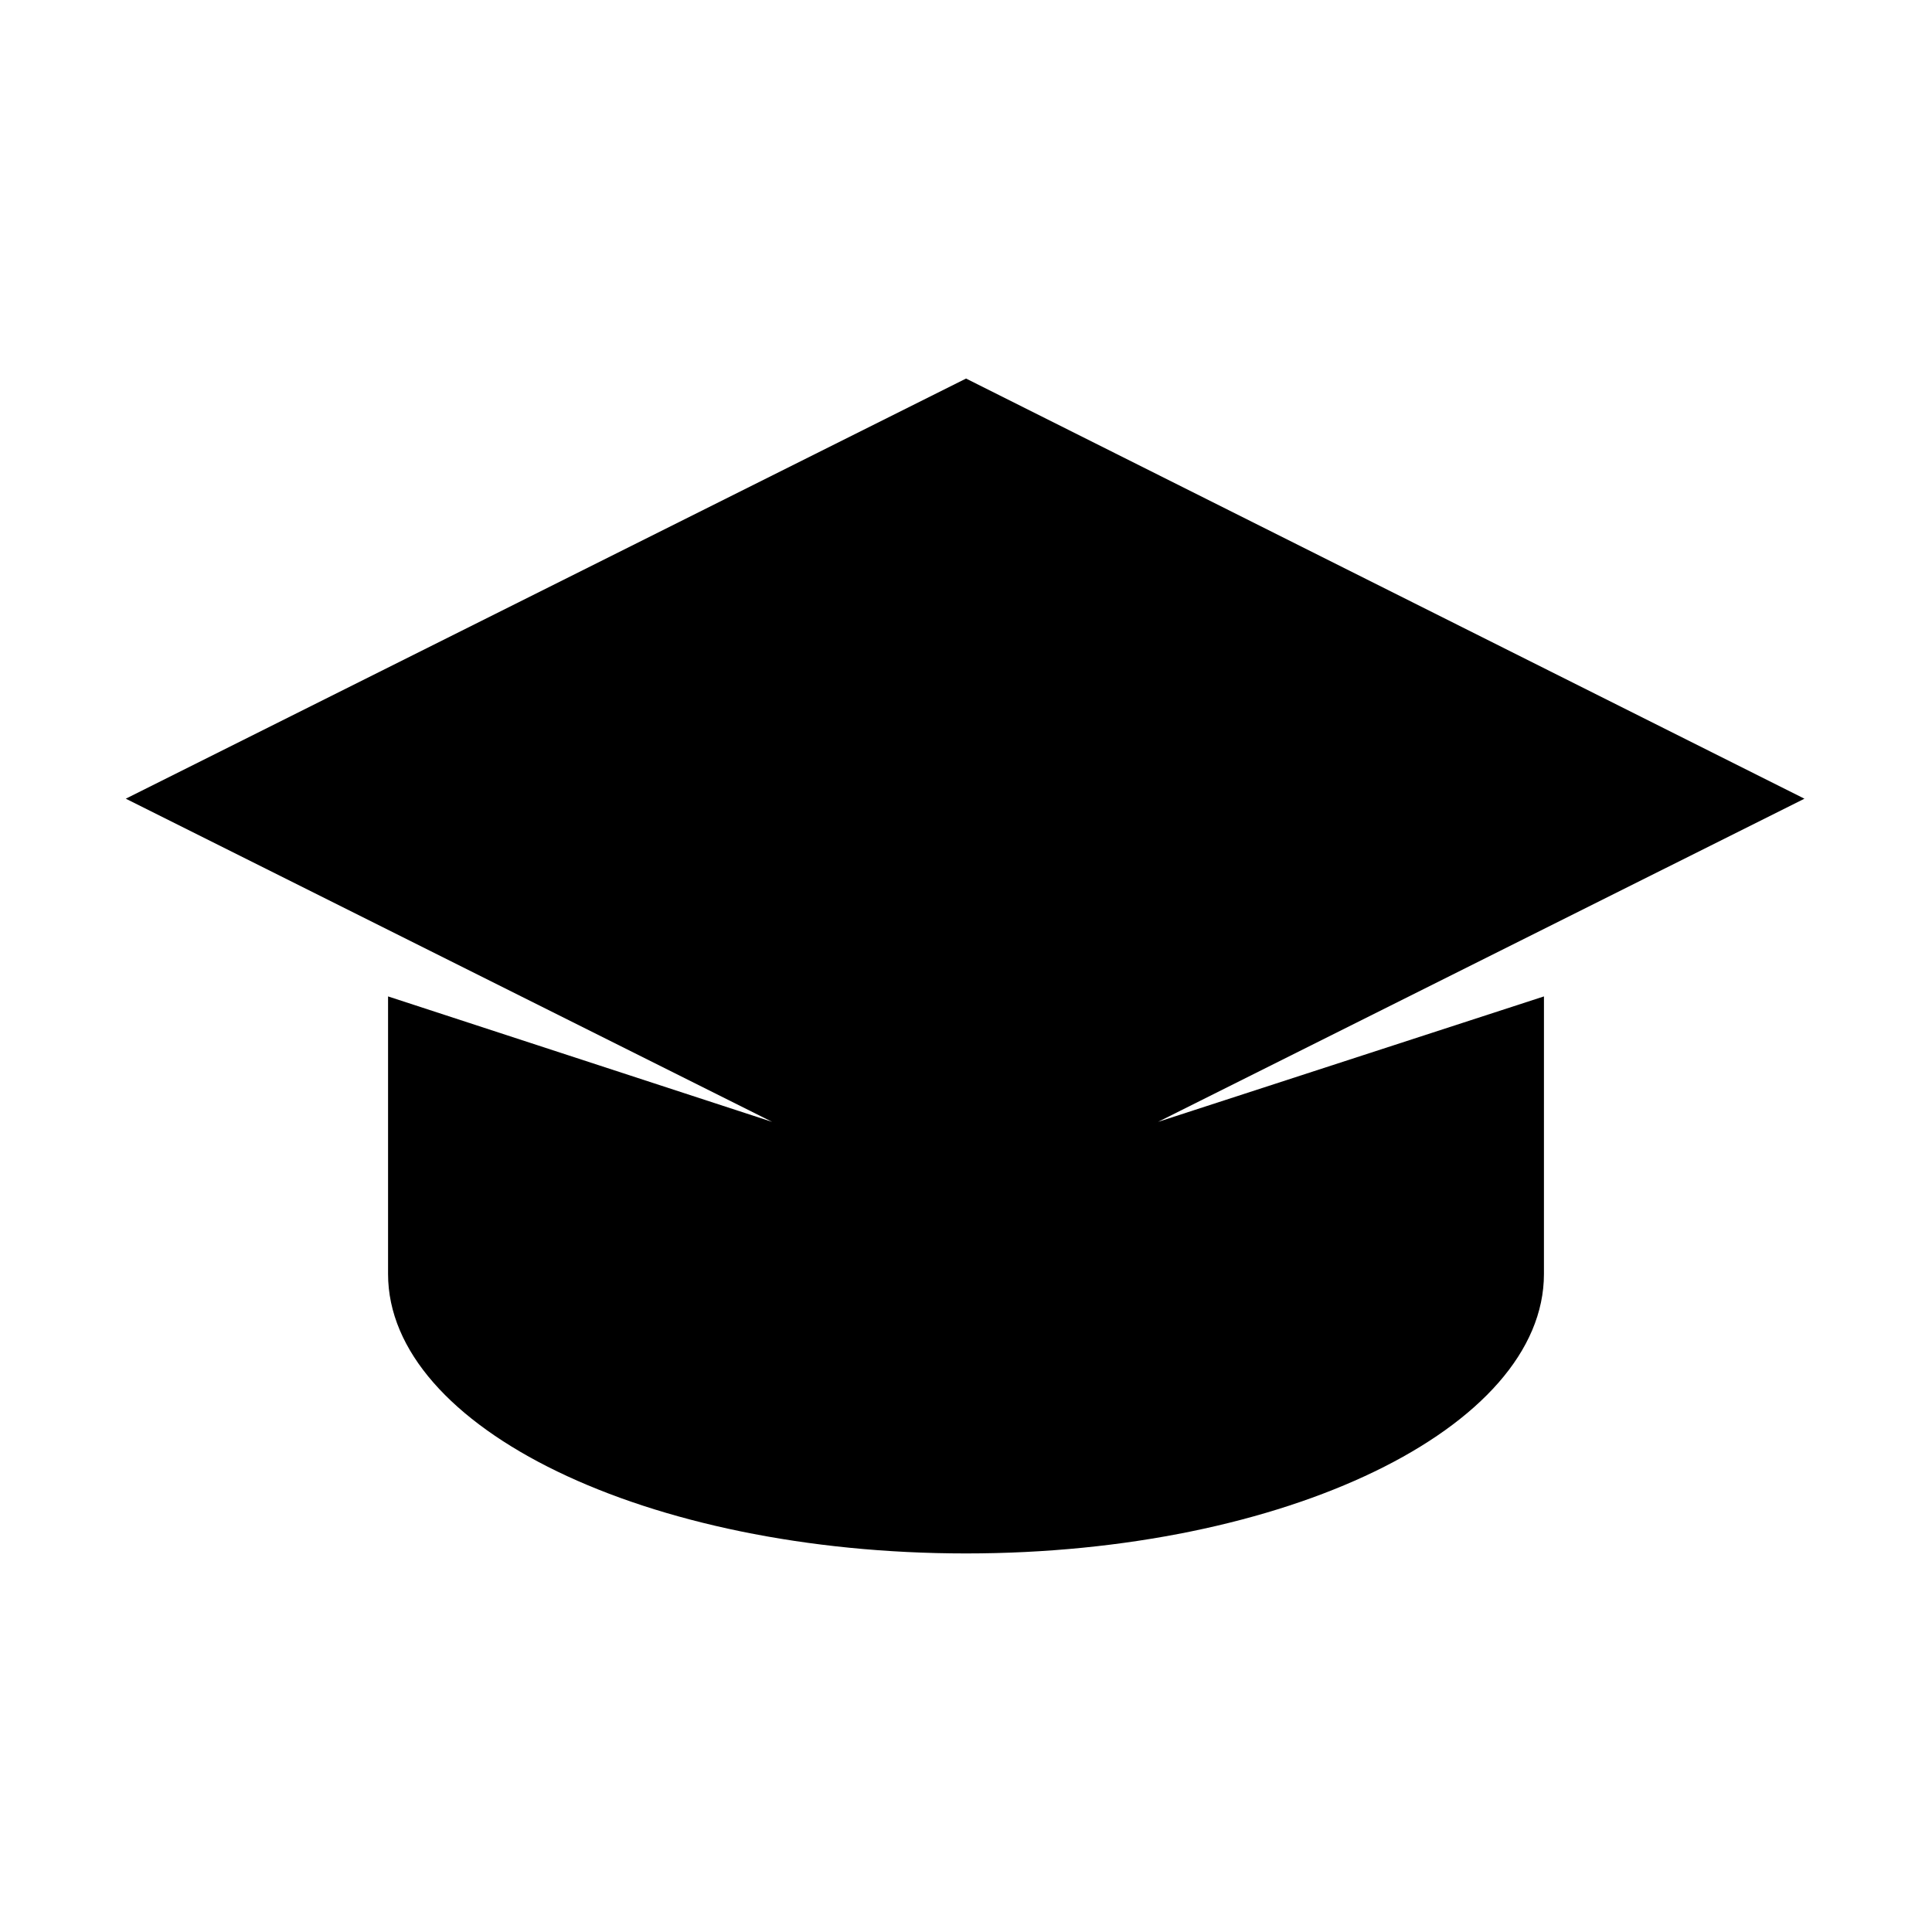 <?xml version="1.0" encoding="UTF-8"?>
<!-- Uploaded to: SVG Repo, www.svgrepo.com, Generator: SVG Repo Mixer Tools -->
<svg fill="#000000" width="800px" height="800px" version="1.1" viewBox="144 144 512 512" xmlns="http://www.w3.org/2000/svg">
 <path d="m246.84 408.06v71.039 2.519c0 40.809 68.52 74.059 153.16 74.059 84.641 0 153.16-33.25 153.16-74.059v-2.519l0.004-71.039-102.27 33.25 171.3-85.648-222.18-111.34-222.68 111.34 171.3 85.648z"/>
</svg>